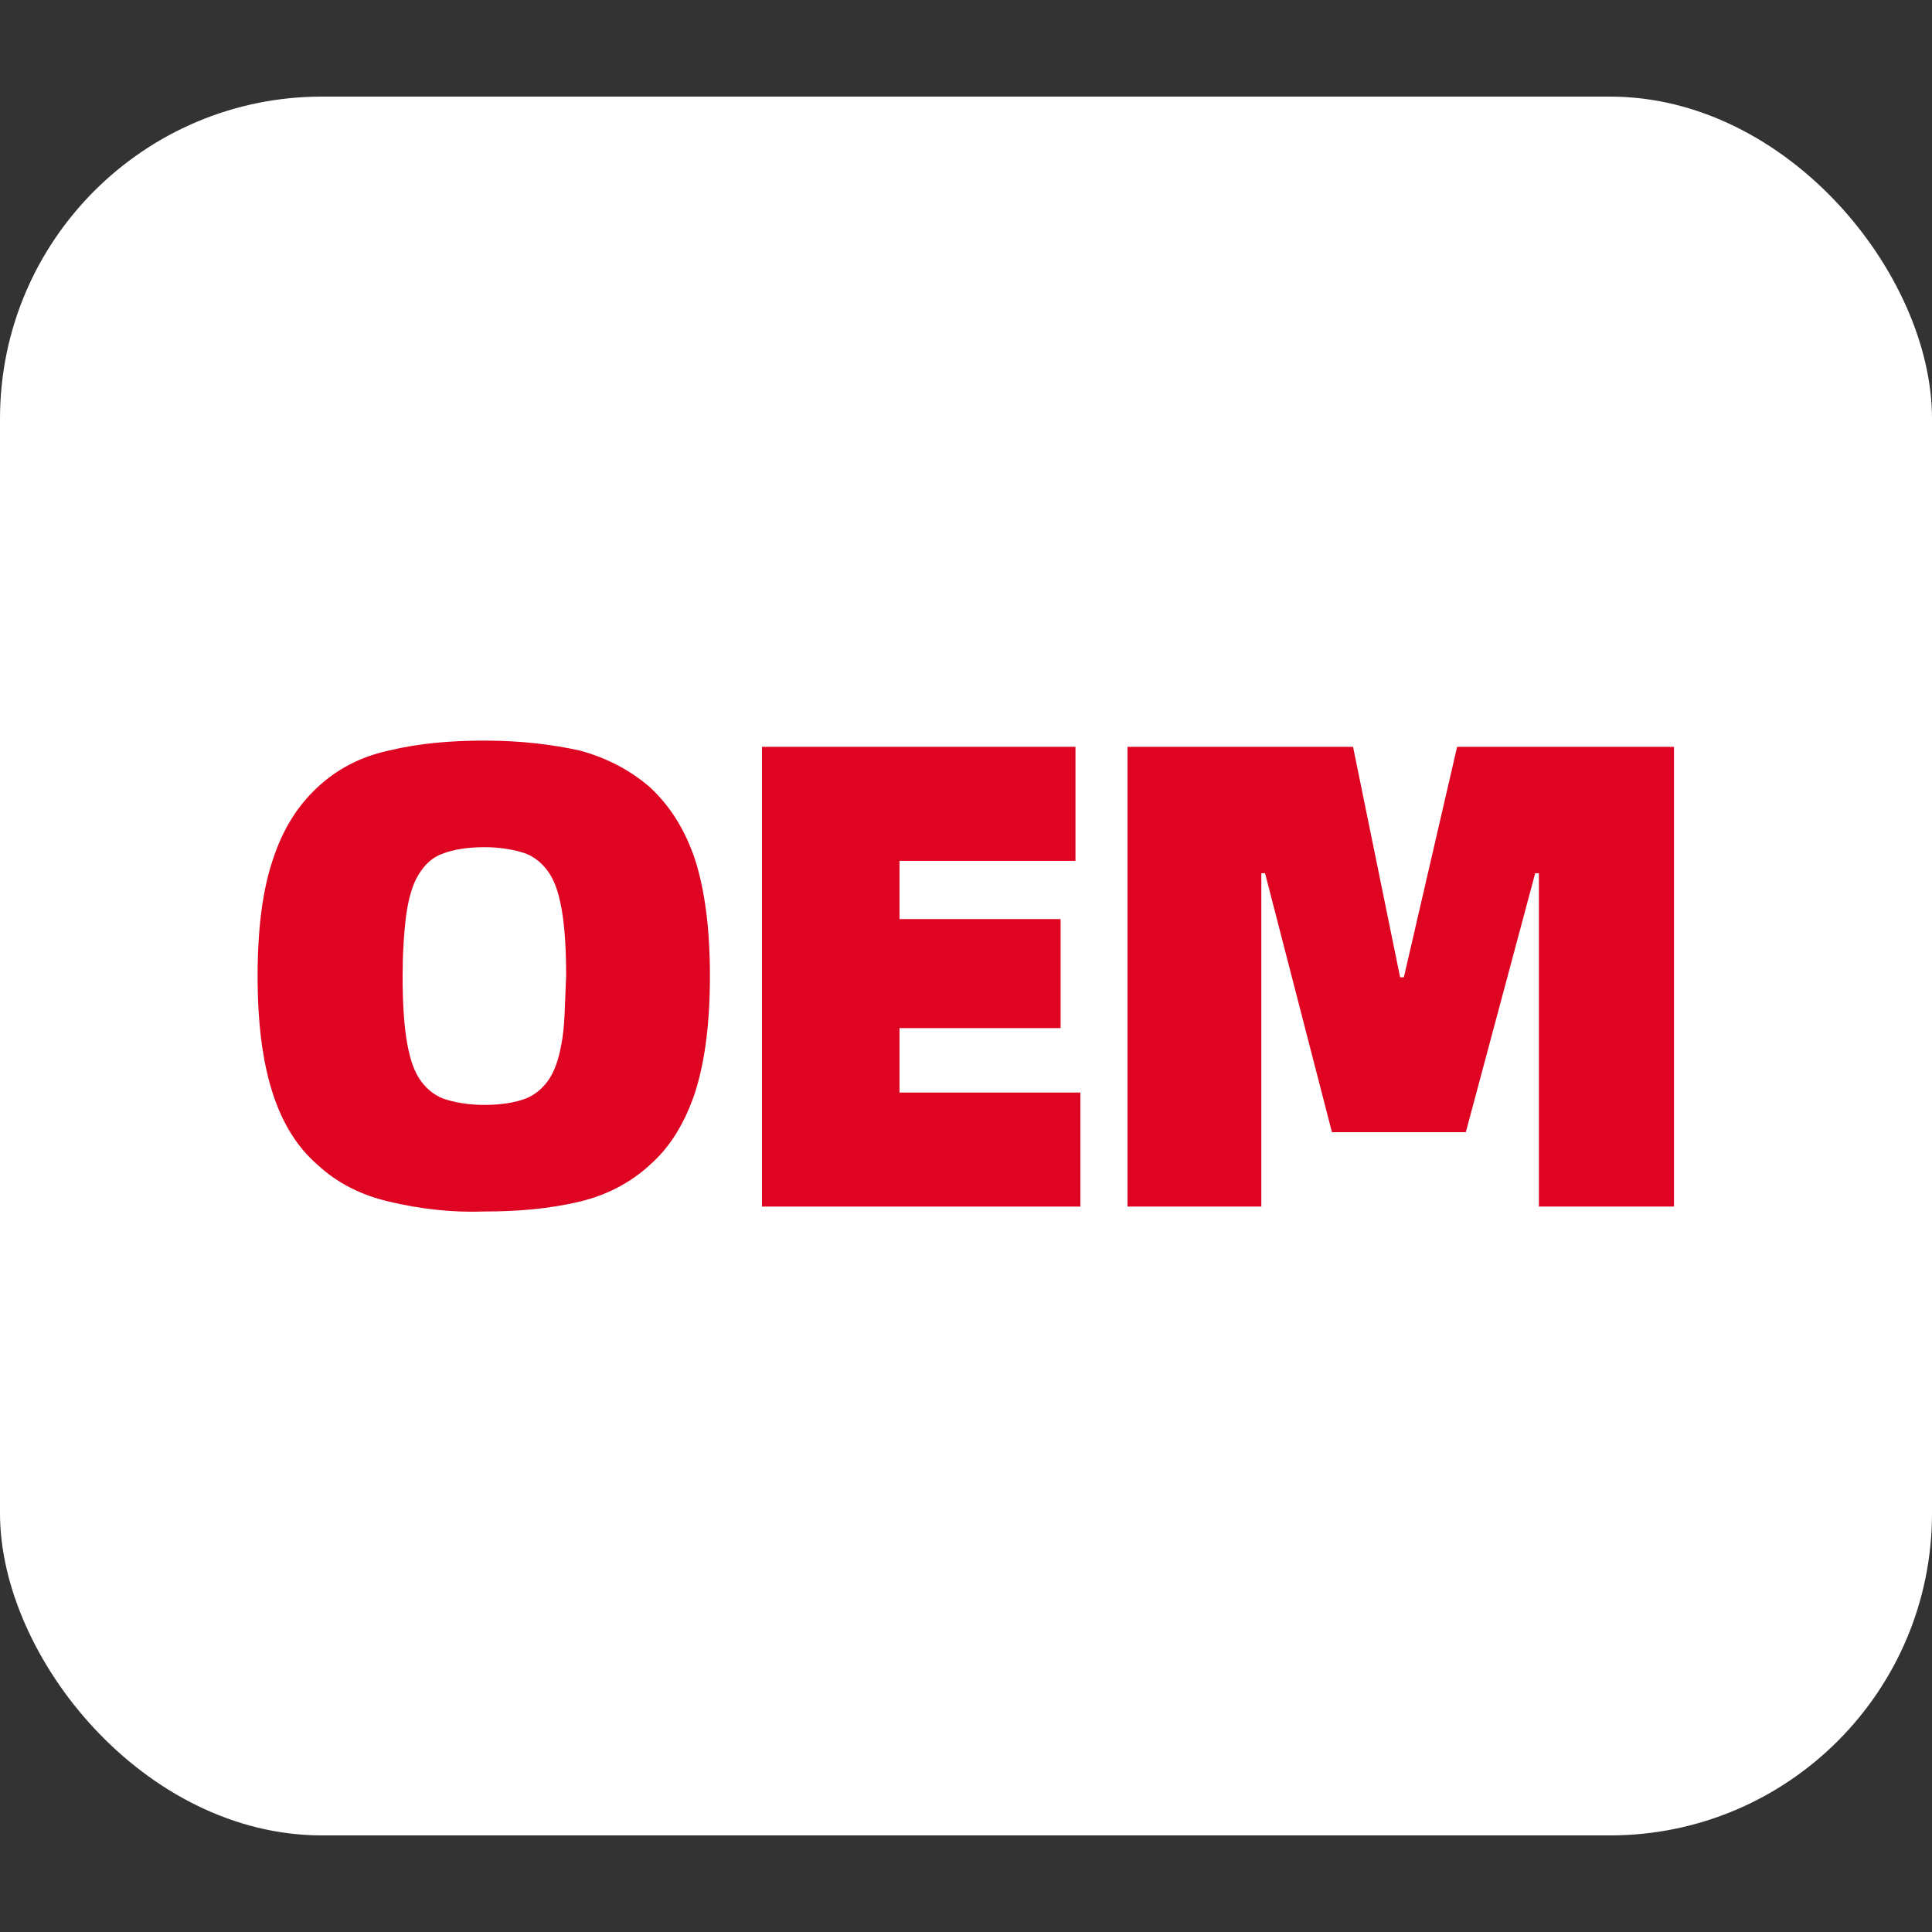 <svg width="60" height="60" viewBox="0 0 60 60" fill="none" xmlns="http://www.w3.org/2000/svg">
<rect x="0" y="0" width="60" height="60" fill="#333333" stroke="none"/>
<rect y="3" width="60" height="54" rx="10" fill="white"/>
<path d="M27.935 31.929H32.938V28.543H27.935V26.734H33.4V23.193H23.663V37.471H33.553V33.93H27.935V31.929Z" fill="#DF0522"/>
<path d="M45.252 23.193L43.598 30.351H43.482L42.02 23.193H35.016V37.471H39.172V27.119H39.287L41.365 35.162H45.522L47.677 27.119H47.792V37.471H51.987V23.193H45.252Z" fill="#DF0522"/>
<path d="M20.199 24.462C19.584 23.924 18.852 23.539 18.006 23.308C17.121 23.116 16.159 23 15.043 23C14.042 23 13.041 23.077 12.079 23.308C11.194 23.5 10.463 23.885 9.847 24.462C9.231 25.04 8.77 25.771 8.462 26.733C8.154 27.657 8 28.85 8 30.312C8 31.774 8.154 32.967 8.462 33.929C8.77 34.892 9.231 35.623 9.847 36.161C10.463 36.739 11.233 37.124 12.079 37.316C13.041 37.547 14.042 37.662 15.043 37.624C16.043 37.624 17.044 37.547 18.006 37.316C18.814 37.124 19.584 36.739 20.199 36.161C20.815 35.623 21.277 34.853 21.585 33.929C21.893 32.967 22.047 31.774 22.047 30.312C22.047 28.85 21.893 27.657 21.585 26.695C21.277 25.771 20.815 25.04 20.199 24.462ZM17.467 32.236C17.39 32.736 17.275 33.16 17.082 33.468C16.89 33.776 16.62 34.006 16.312 34.122C16.005 34.237 15.581 34.314 15.043 34.314C14.542 34.314 14.119 34.237 13.773 34.122C13.465 34.006 13.195 33.776 13.003 33.468C12.81 33.16 12.695 32.736 12.618 32.236C12.541 31.736 12.503 31.082 12.503 30.312C12.503 29.658 12.541 29.003 12.618 28.388C12.695 27.887 12.81 27.464 13.003 27.156C13.195 26.848 13.426 26.617 13.773 26.502C14.081 26.387 14.504 26.31 15.043 26.31C15.543 26.31 15.966 26.387 16.312 26.502C16.62 26.617 16.89 26.848 17.082 27.156C17.275 27.464 17.39 27.887 17.467 28.388C17.544 28.888 17.582 29.542 17.582 30.312C17.544 31.082 17.544 31.736 17.467 32.236Z" fill="#DF0522"/>
</svg>

